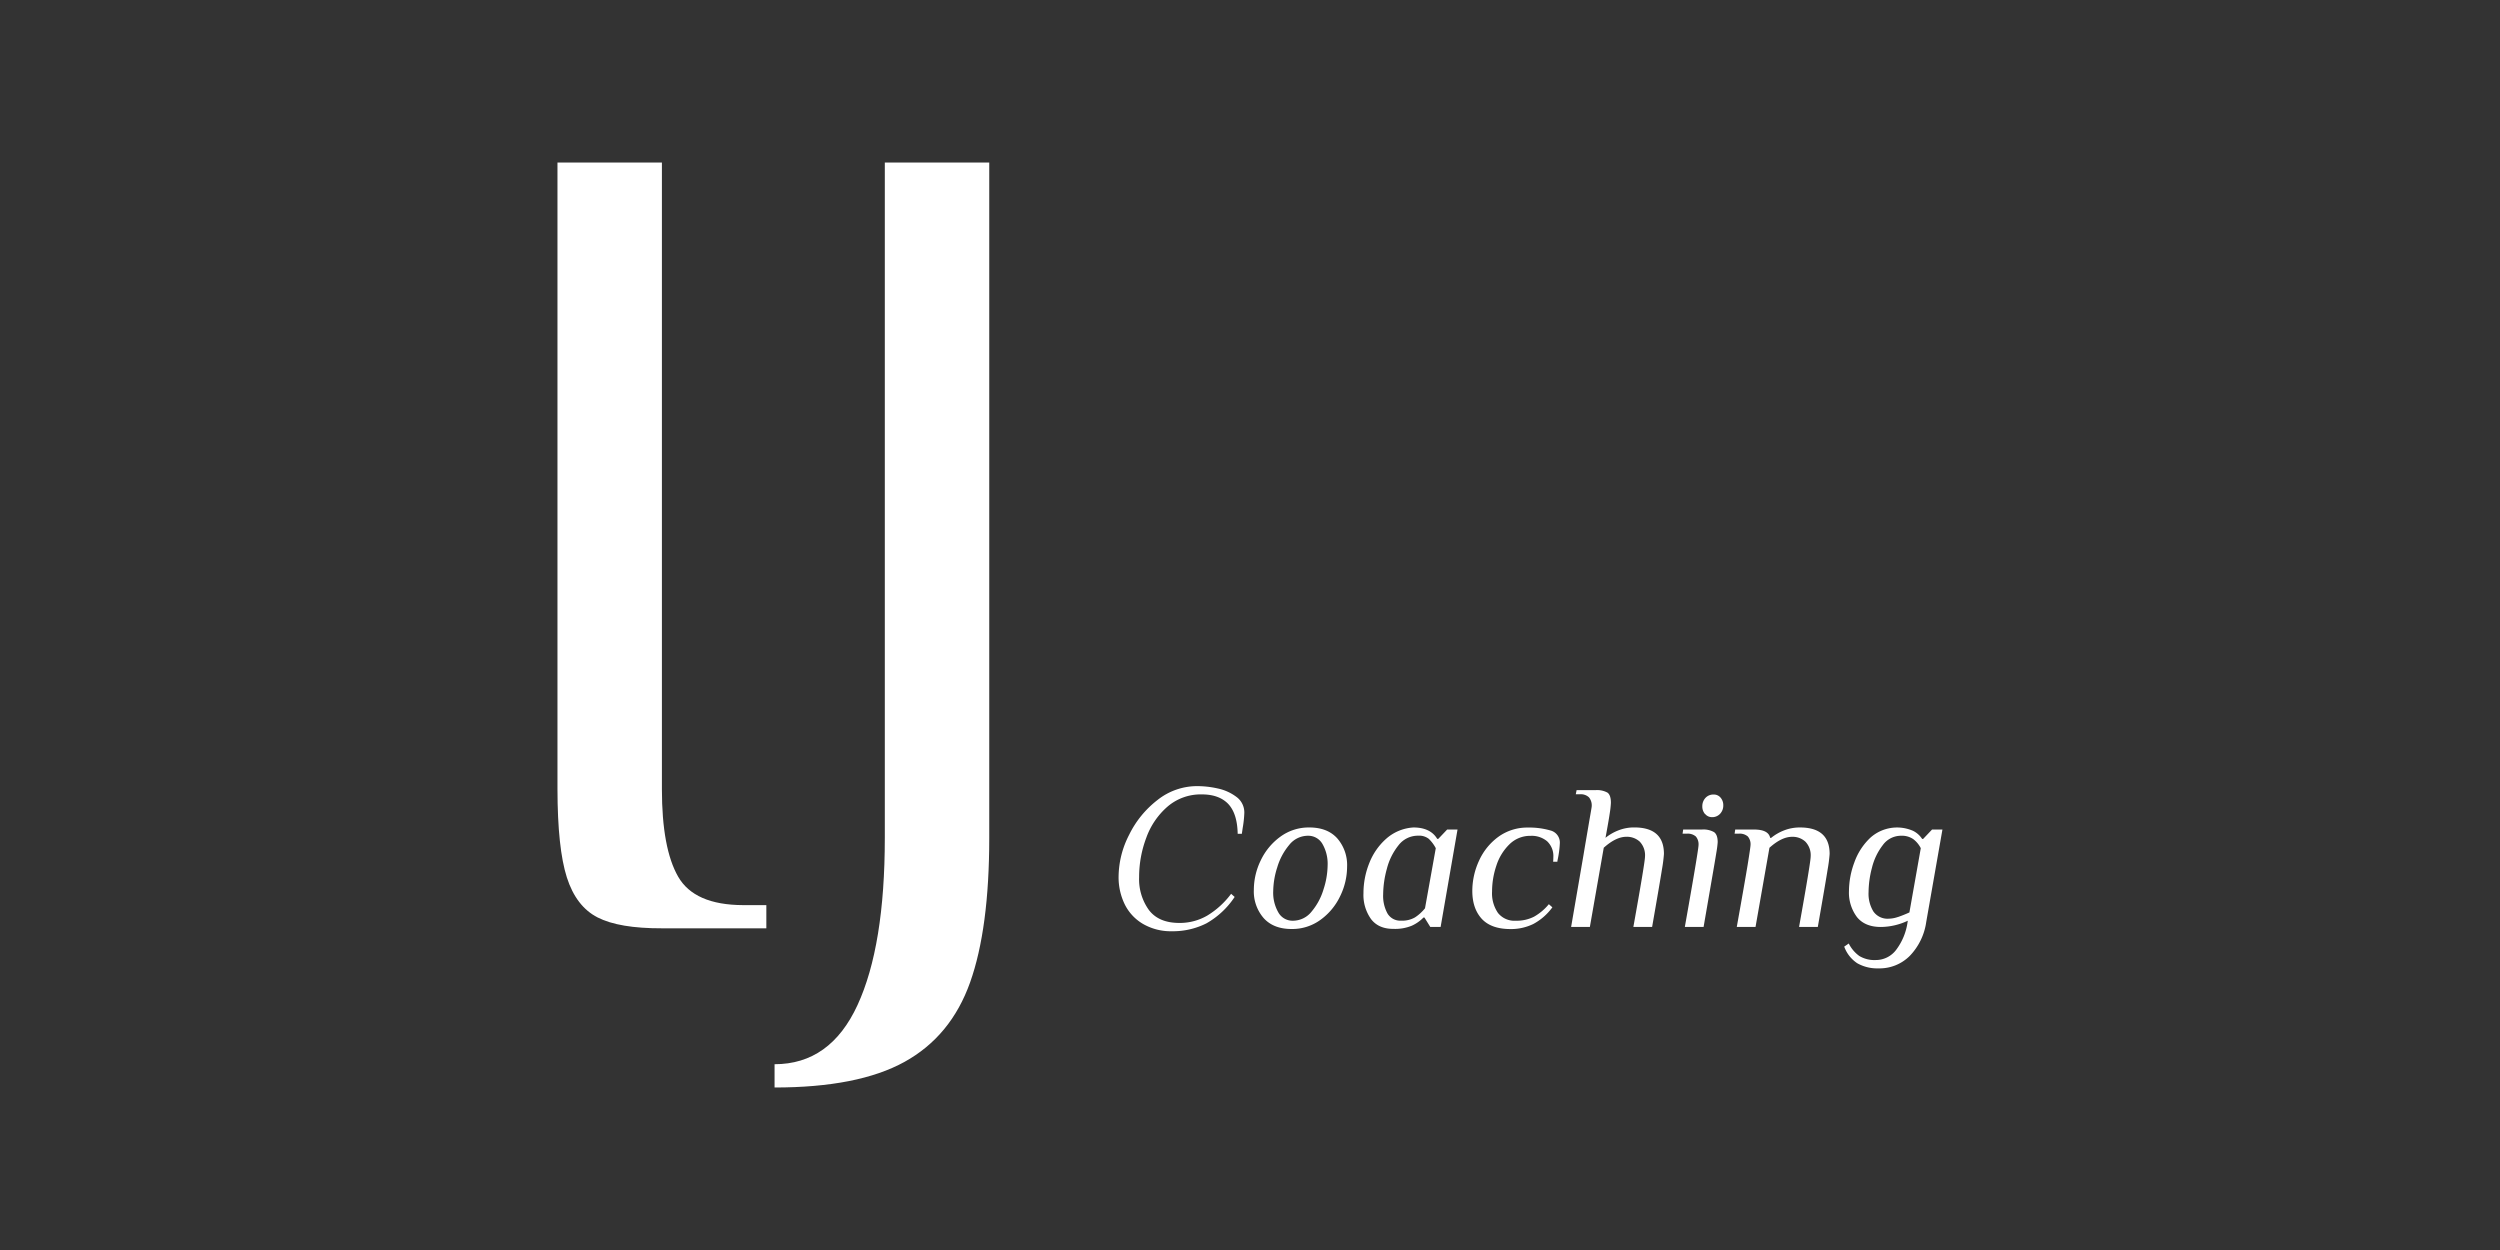 <svg xmlns="http://www.w3.org/2000/svg" id="Calque_1" data-name="Calque 1" viewBox="0 0 800 400"><rect x="0" y="0" width="800" height="400" fill="#333333" stroke="none"/><defs><style>.cls-1{fill:#fff;}</style></defs><path class="cls-1" d="M191.23,293.58q-6.87-3.52-9.84-12.81t-3-28.23V52h33.42V252.54q0,18.95,5.2,28t20.8,9.1h7.42v7.42H211.84Q198.1,297.1,191.23,293.58Z"></path><path class="cls-1" d="M247.86,340.55q17.82,0,26.55-18.94t8.73-53.47V52h33.42V268.14q0,29-6.13,46.23t-21,25.44Q274.59,348,247.86,348Z"></path><path class="cls-1" d="M365.82,295.69a14.94,14.94,0,0,1-5.87-6.23,19.75,19.75,0,0,1-2-9.09,29.67,29.67,0,0,1,3.35-13.19A31.57,31.57,0,0,1,370.4,256a20.38,20.38,0,0,1,12.73-4.44,30.2,30.2,0,0,1,6.6.76,15.12,15.12,0,0,1,5.93,2.69,6.16,6.16,0,0,1,2.52,5.17,35,35,0,0,1-.53,4.84l-.26,1.79h-1.33q-.13-6.43-3-9.52c-1.9-2-4.7-3.08-8.42-3.08a16.3,16.3,0,0,0-11,3.88,23.79,23.79,0,0,0-6.83,10,35.52,35.52,0,0,0-2.29,12.6,16.83,16.83,0,0,0,3.15,10.54q3.15,4.11,9.72,4.11a17.52,17.52,0,0,0,8.88-2.32,27,27,0,0,0,7.69-7l1.13,1a26.47,26.47,0,0,1-9.05,8.46A23.84,23.84,0,0,1,375,298,17.79,17.79,0,0,1,365.82,295.69Z"></path><path class="cls-1" d="M404.38,293.8a13,13,0,0,1-3.15-9.05,21.53,21.53,0,0,1,2.22-9.45,19.9,19.9,0,0,1,6.27-7.56,15.37,15.37,0,0,1,9.28-2.95q5.78,0,8.92,3.48a13,13,0,0,1,3.15,9.05,21.53,21.53,0,0,1-2.22,9.45,19.75,19.75,0,0,1-6.27,7.56,15.31,15.31,0,0,1-9.28,2.95Q407.53,297.28,404.38,293.8Zm15.35-2.12a19.82,19.82,0,0,0,3.81-7.13,25.69,25.69,0,0,0,1.3-7.62,12.75,12.75,0,0,0-1.66-6.87,5.22,5.22,0,0,0-4.64-2.62,7.65,7.65,0,0,0-6,2.95,19.9,19.9,0,0,0-3.81,7.13,25.81,25.81,0,0,0-1.3,7.63,12.6,12.6,0,0,0,1.66,6.86,5.19,5.19,0,0,0,4.64,2.62A7.62,7.62,0,0,0,419.73,291.68Z"></path><path class="cls-1" d="M438.73,294.1a13.27,13.27,0,0,1-2.42-8.29,25.83,25.83,0,0,1,1.82-9.51,20.22,20.22,0,0,1,5.44-7.89,14.41,14.41,0,0,1,8.72-3.62c3.62,0,6.17,1.22,7.62,3.65h.34l2.85-3h3.31L462,290.85l-1,5.77h-3.31l-1.86-3h-.33a12.28,12.28,0,0,1-3.75,2.62,14,14,0,0,1-5.8,1Q441.15,297.28,438.73,294.1Zm14.06-.53a13.72,13.72,0,0,0,3.21-2.92l3.45-19.23a11.63,11.63,0,0,0-2.25-3,5,5,0,0,0-3.39-1,7.81,7.81,0,0,0-6.3,3.09A19.87,19.87,0,0,0,443.8,278a31.71,31.71,0,0,0-1.19,8.19,11.69,11.69,0,0,0,1.39,6.13,4.75,4.75,0,0,0,4.38,2.29A8.18,8.18,0,0,0,452.79,293.57Z"></path><path class="cls-1" d="M474.14,294c-2-2.21-3-5.17-3-8.89a23.14,23.14,0,0,1,2.15-9.68,19.27,19.27,0,0,1,6.2-7.66,15.72,15.72,0,0,1,9.49-2.95,24.26,24.26,0,0,1,7.16.93,4,4,0,0,1,3,4.24,32.51,32.51,0,0,1-.73,5.31l-.06.46H497a13.22,13.22,0,0,0,.07-1.46,6.46,6.46,0,0,0-2-5.1,7.68,7.68,0,0,0-5.27-1.73A9.41,9.41,0,0,0,483,270.2a16.65,16.65,0,0,0-4.18,6.86,25.94,25.94,0,0,0-1.36,8.22,11.07,11.07,0,0,0,1.89,6.86,6.74,6.74,0,0,0,5.73,2.49,12.22,12.22,0,0,0,5.81-1.29,16.88,16.88,0,0,0,4.74-4l1.13,1a18.07,18.07,0,0,1-6.11,5.34,16.26,16.26,0,0,1-7.36,1.62Q477.16,297.28,474.14,294Z"></path><path class="cls-1" d="M506.73,273.54c.44-2.69,1-5.88,1.62-9.55s1-5.67,1-6a4.07,4.07,0,0,0-.86-2.82,3.77,3.77,0,0,0-2.92-1h-1.32l.26-1.32h6a6.91,6.91,0,0,1,3.88.79c.73.53,1.1,1.62,1.1,3.25a29.69,29.69,0,0,1-.37,3.35c-.24,1.66-.7,4.28-1.36,7.86a15.48,15.48,0,0,1,4.15-2.39,13.6,13.6,0,0,1,5.07-.93q9.48,0,9.48,8.49a46.92,46.92,0,0,1-.63,4.91q-.63,4-3.15,18.43h-6q3.72-20.76,3.72-22.48a6.28,6.28,0,0,0-1.69-4.81,6.07,6.07,0,0,0-4.28-1.55q-3.32,0-7.23,3.51l-4.44,25.33h-6Z"></path><path class="cls-1" d="M542.6,276.73q.93-5.64.93-6.3a3.84,3.84,0,0,0-.86-2.75,3.94,3.94,0,0,0-2.92-.9h-1.33l.2-1.33h6a6.9,6.9,0,0,1,3.88.83c.77.56,1.16,1.63,1.16,3.22a32.62,32.62,0,0,1-.43,3.35q-.44,2.75-1.56,9.18l-2.52,14.59h-6Q541.67,282.37,542.6,276.73Zm3-16.25a3.63,3.63,0,0,1-.86-2.45,3.87,3.87,0,0,1,1-2.69,3.42,3.42,0,0,1,2.66-1.09,2.79,2.79,0,0,1,2.19,1,3.65,3.65,0,0,1,.86,2.46,3.81,3.81,0,0,1-1,2.68,3.41,3.41,0,0,1-2.65,1.1A2.8,2.8,0,0,1,545.65,260.48Z"></path><path class="cls-1" d="M559.25,276.73q.91-5.64.92-6.3a3.8,3.8,0,0,0-.86-2.75,3.92,3.92,0,0,0-2.92-.9h-1.32l.2-1.33h6c3.1,0,4.82.89,5.18,2.66h.33a15.27,15.27,0,0,1,4.14-2.39,13.69,13.69,0,0,1,5.08-.93q9.48,0,9.48,8.49a46.92,46.92,0,0,1-.63,4.91q-.63,4-3.15,18.43h-6q3.72-20.76,3.71-22.48a6.24,6.24,0,0,0-1.69-4.81,6,6,0,0,0-4.27-1.55c-2.22,0-4.62,1.17-7.23,3.51l-4.45,25.33h-6Q558.32,282.37,559.25,276.73Z"></path><path class="cls-1" d="M594.36,308.26a10.74,10.74,0,0,1-4.21-5.34l1.45-1a11,11,0,0,0,3.39,4,9.42,9.42,0,0,0,5.3,1.29,8.13,8.13,0,0,0,6.47-3.25,19.1,19.1,0,0,0,3.68-9l.06-.33a20.63,20.63,0,0,1-8.62,2q-5.1,0-7.66-3.18a13,13,0,0,1-2.55-8.36,26.66,26.66,0,0,1,1.72-9.12,20,20,0,0,1,5.18-7.95,12.79,12.79,0,0,1,13.59-2.16,7.33,7.33,0,0,1,2.92,2.59h.33l2.85-3h3.32L616.4,295a19.58,19.58,0,0,1-5.27,10.88,13.65,13.65,0,0,1-10,4A13,13,0,0,1,594.36,308.26Zm13-14.82c1.06-.36,2.28-.84,3.65-1.46l3.64-20.56a8.37,8.37,0,0,0-2.38-2.88,6.4,6.4,0,0,0-3.92-1.1,7.18,7.18,0,0,0-5.86,3,19.32,19.32,0,0,0-3.45,7.19,31.39,31.39,0,0,0-1.1,7.86,10.84,10.84,0,0,0,1.56,6.2,5.51,5.51,0,0,0,4.88,2.29A9.58,9.58,0,0,0,607.32,293.44Z"></path></svg>